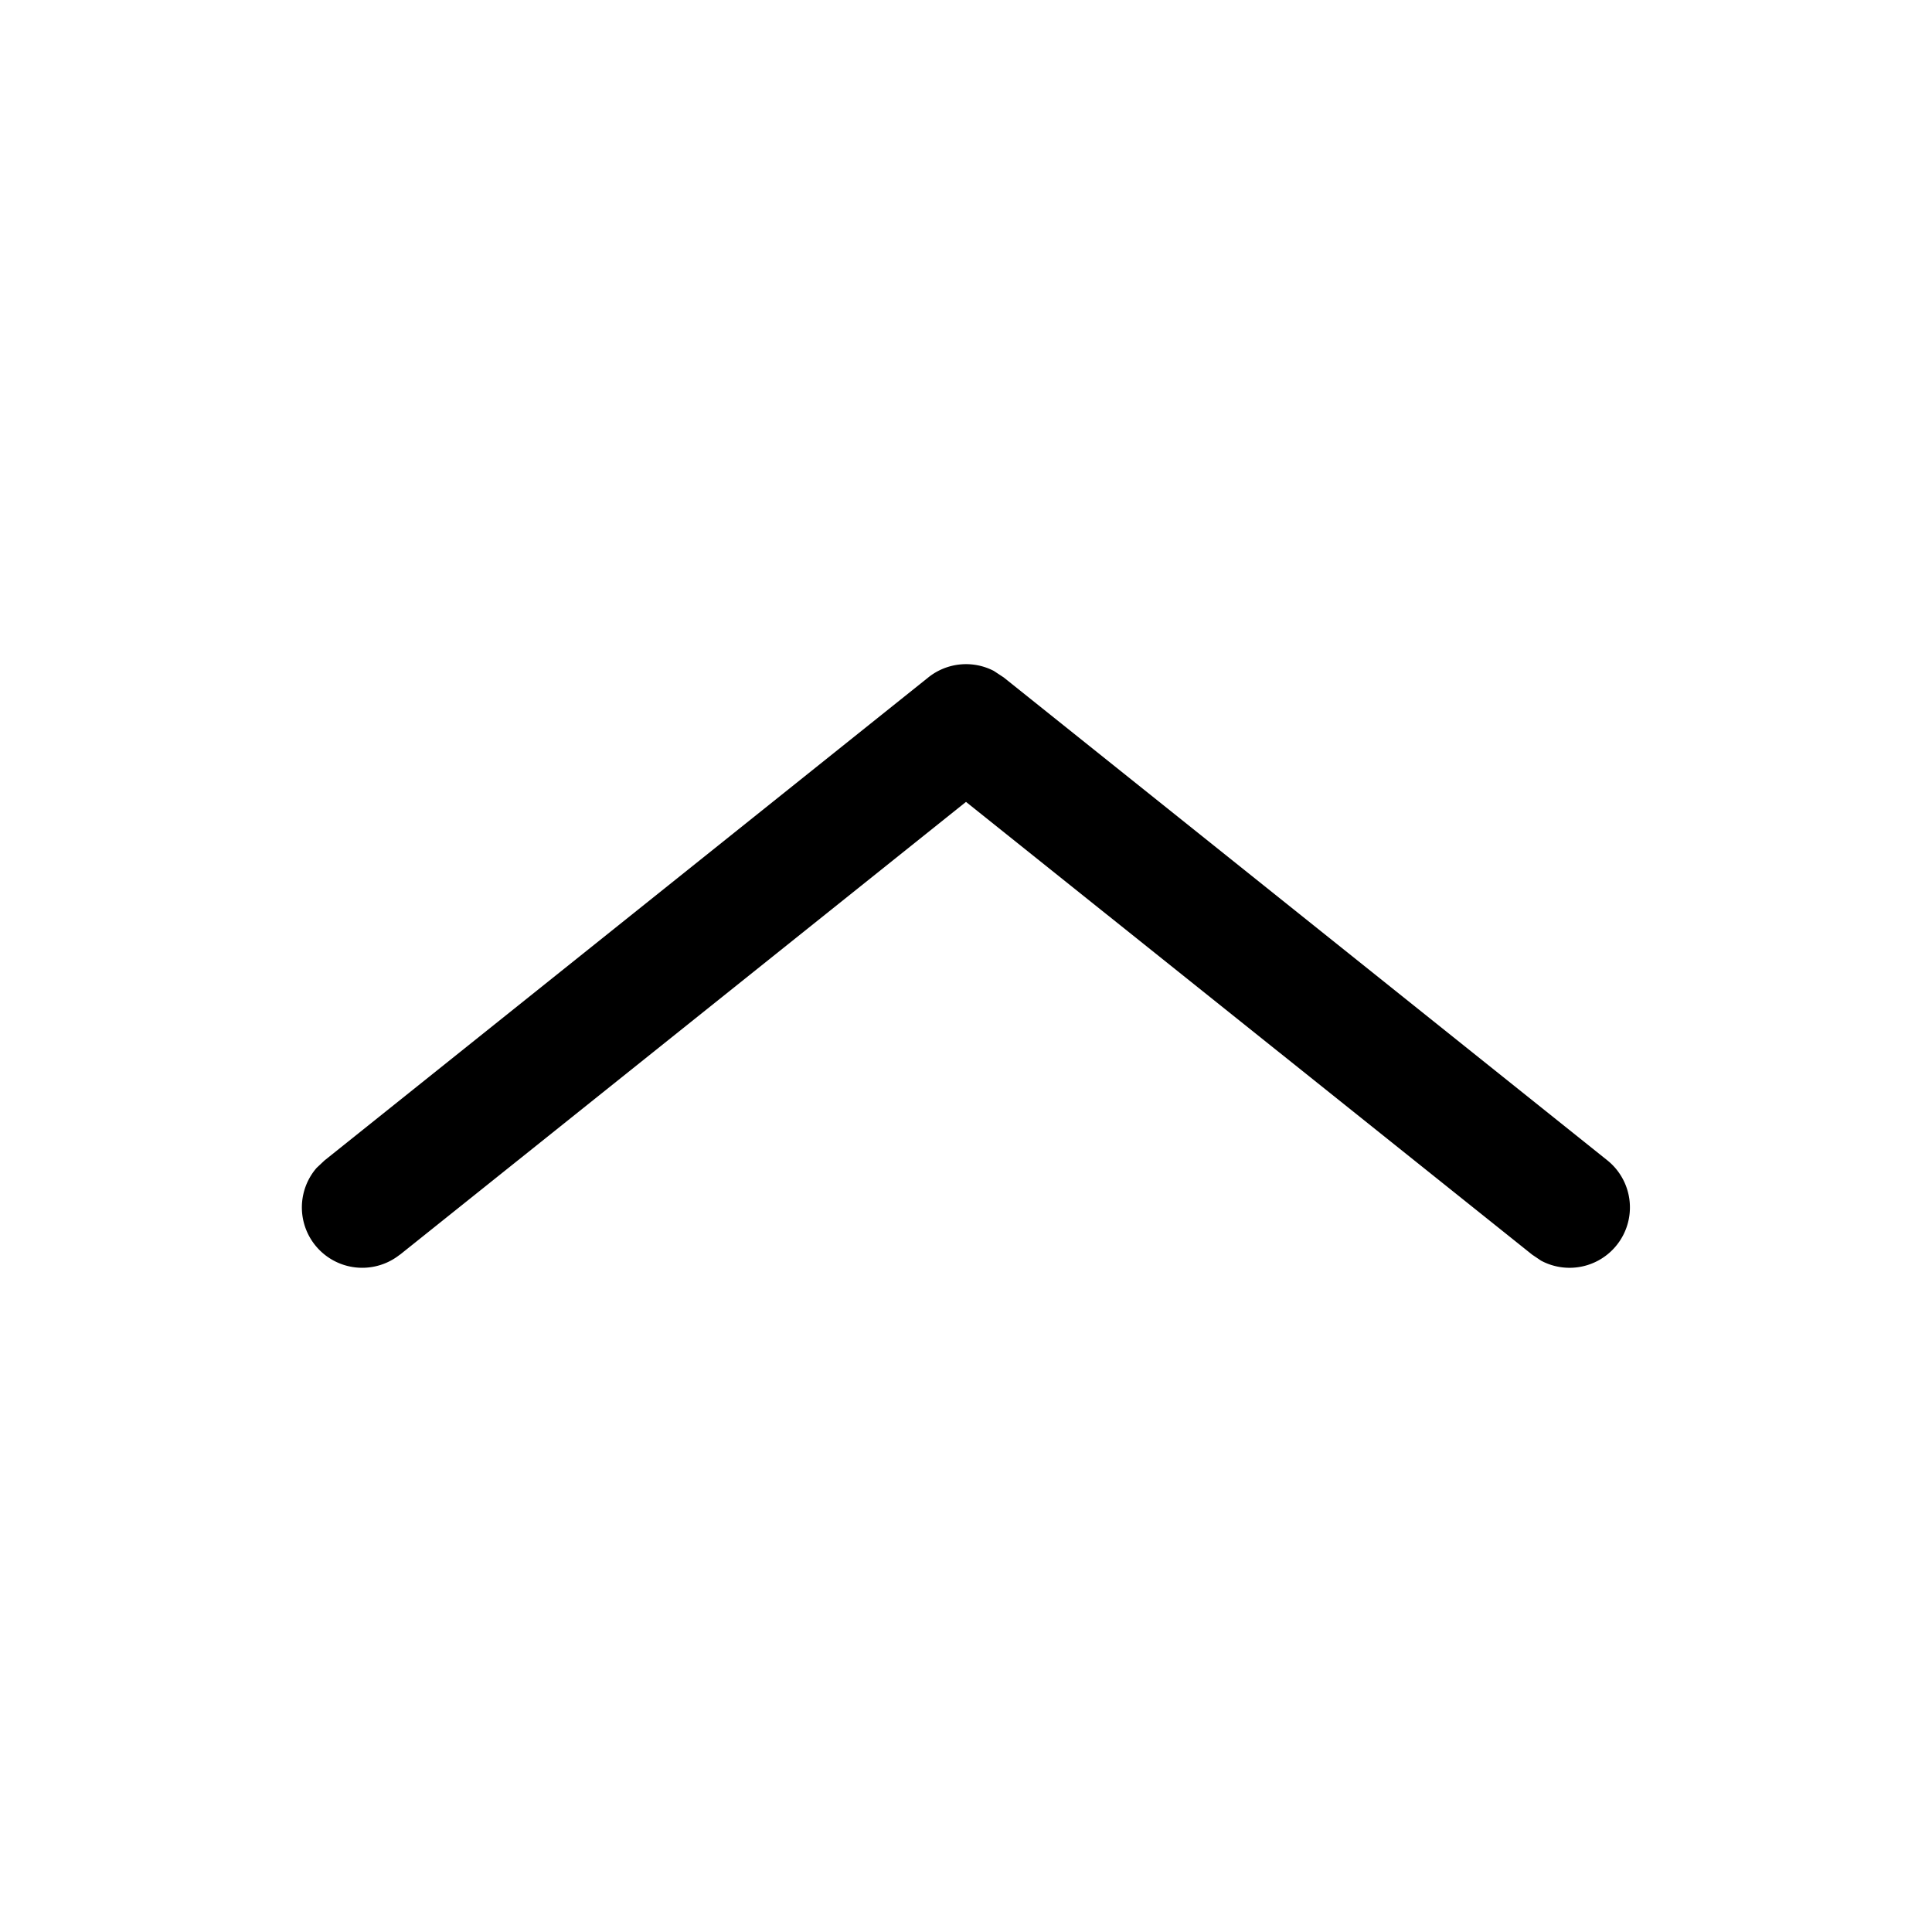 <svg xmlns="http://www.w3.org/2000/svg" width="16" height="16" focusable="false" viewBox="0 0 16 16">
  <path fill="currentColor" d="M3.312 10.39a.5.5 0 01-.69-.718l.066-.062 5-4a.5.5 0 01.542-.054l.082.054 5 4a.5.5 0 01-.55.83l-.074-.05L8 6.641l-4.688 3.75z"/>
</svg>

